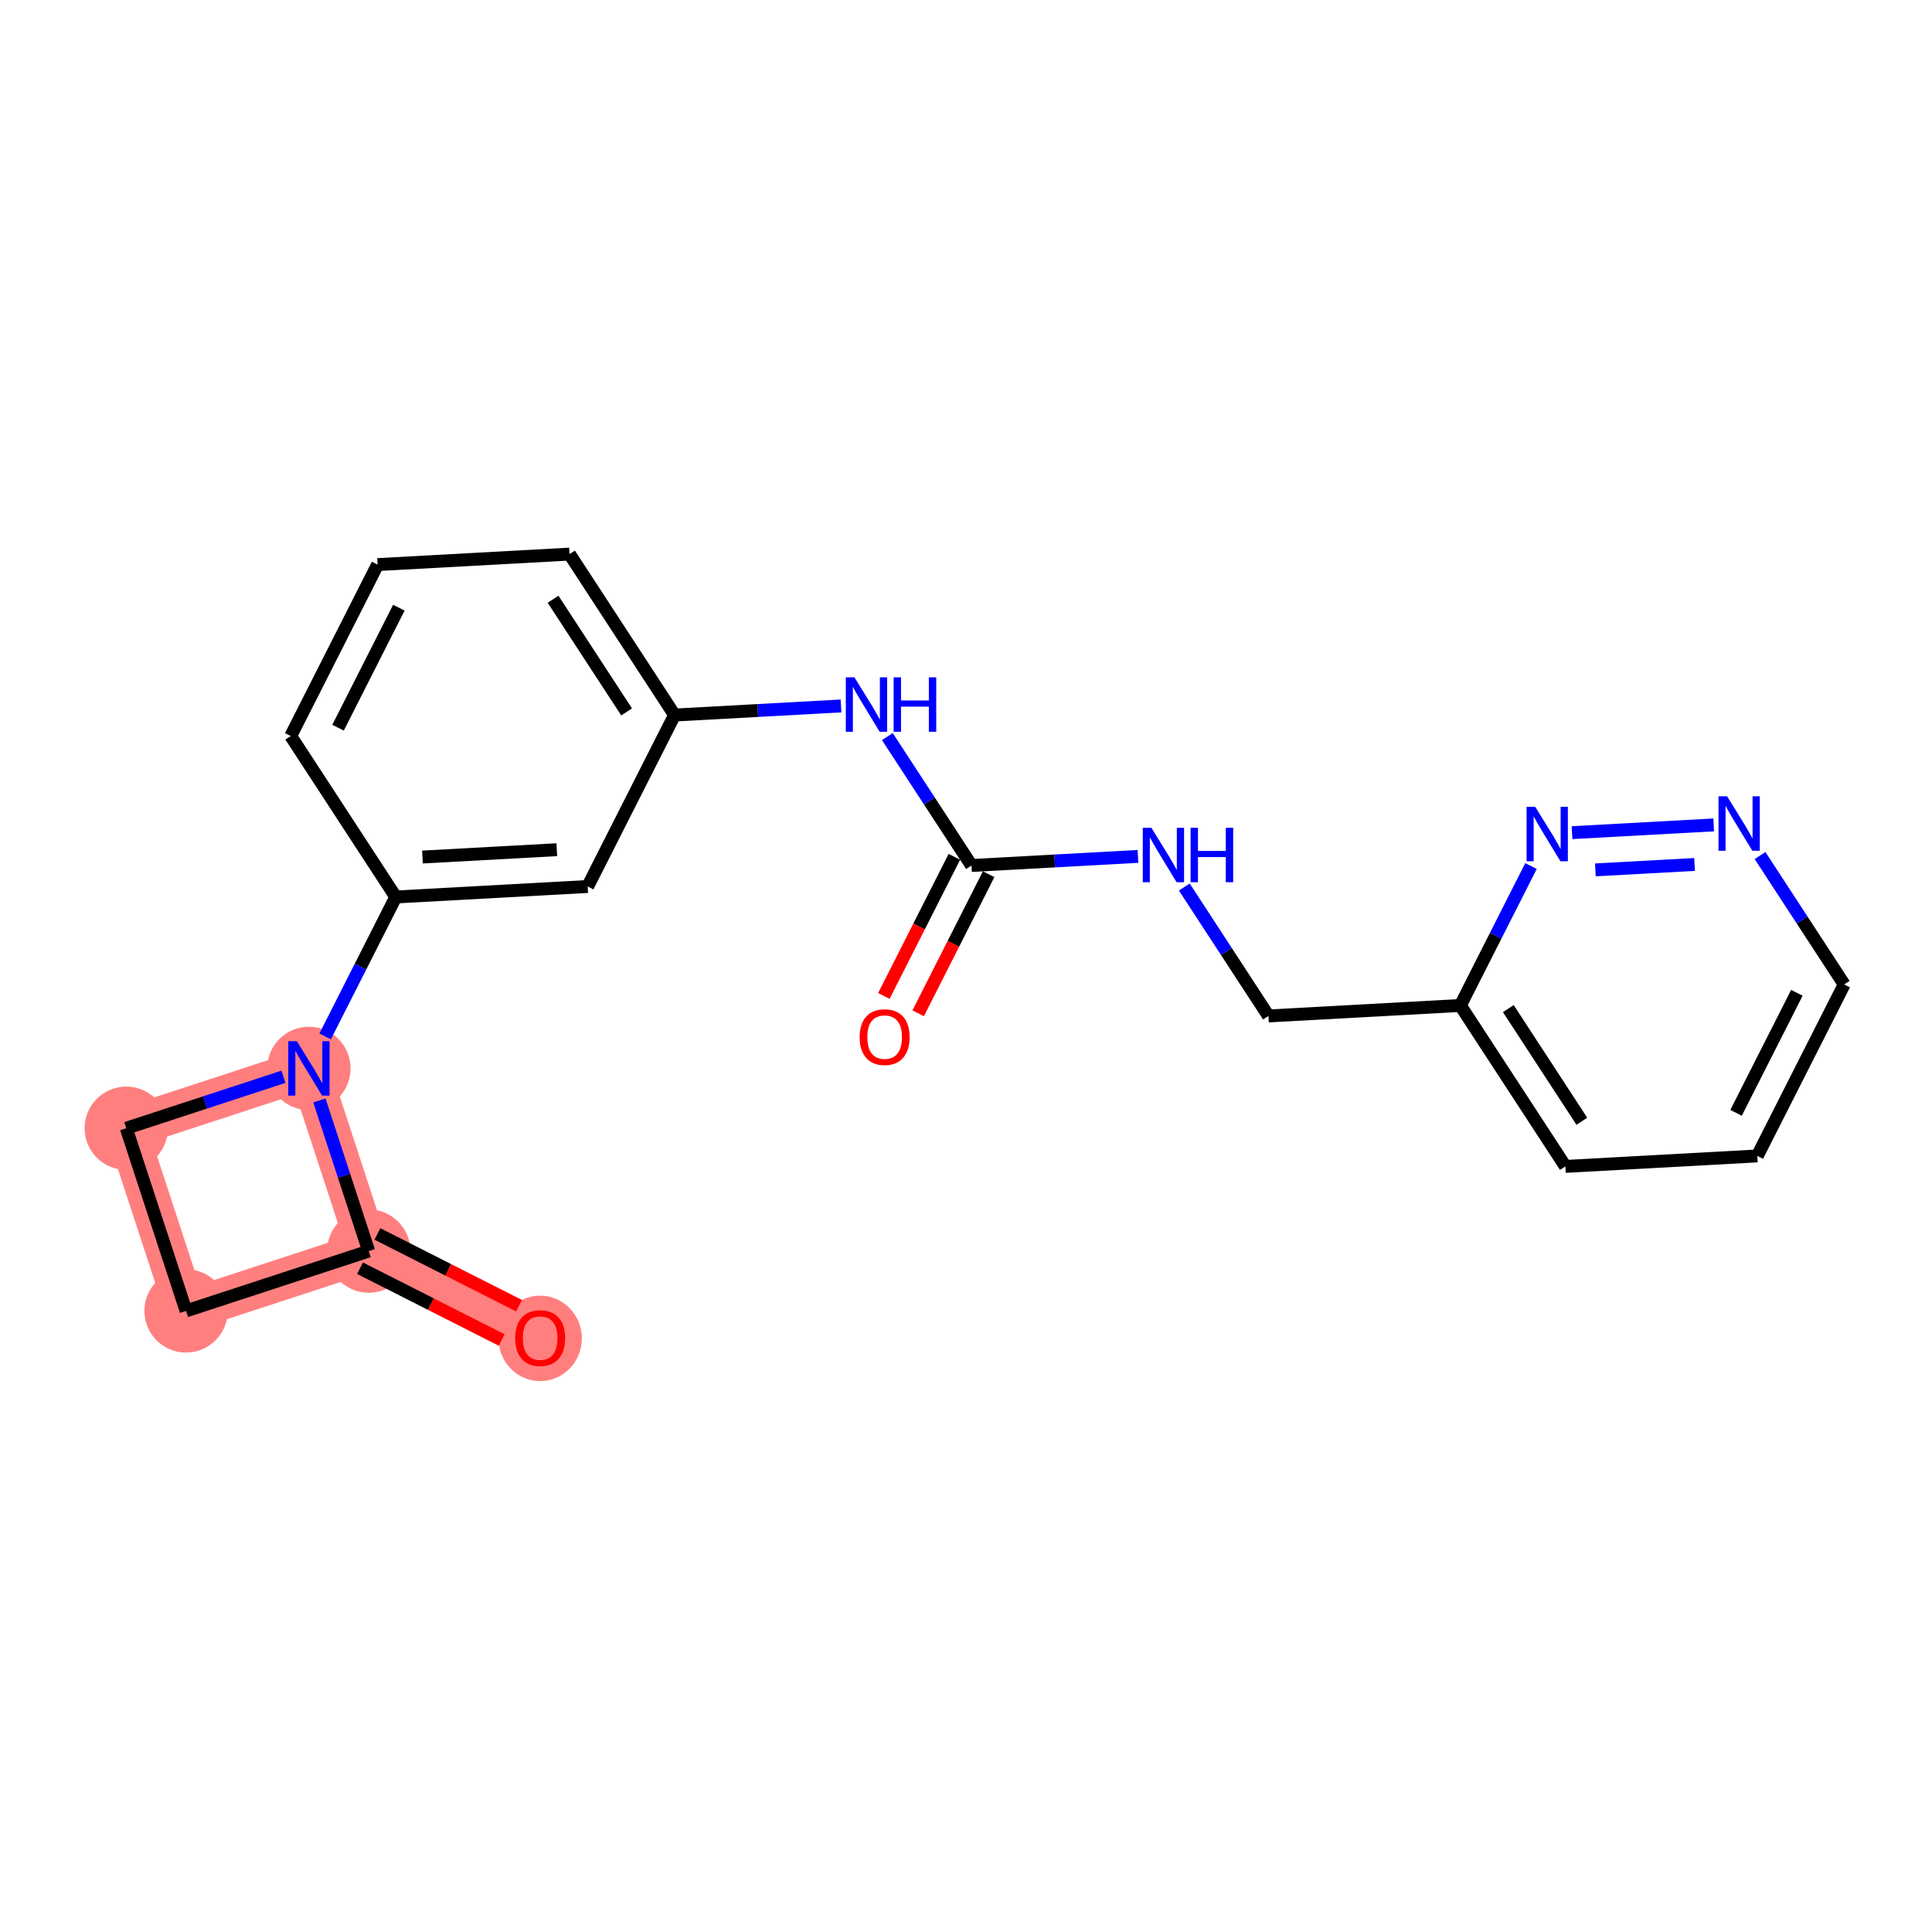 <?xml version='1.0' encoding='iso-8859-1'?>
<svg version='1.1' baseProfile='full'
              xmlns='http://www.w3.org/2000/svg'
                      xmlns:rdkit='http://www.rdkit.org/xml'
                      xmlns:xlink='http://www.w3.org/1999/xlink'
                  xml:space='preserve'
width='300px' height='300px' viewBox='0 0 300 300'>
<!-- END OF HEADER -->
<rect style='opacity:1.0;fill:#FFFFFF;stroke:none' width='300' height='300' x='0' y='0'> </rect>
<rect style='opacity:1.0;fill:#FFFFFF;stroke:none' width='300' height='300' x='0' y='0'> </rect>
<path d='M 47.968,165.906 L 19.605,175.193' style='fill:none;fill-rule:evenodd;stroke:#FF7F7F;stroke-width:6.4px;stroke-linecap:butt;stroke-linejoin:miter;stroke-opacity:1' />
<path d='M 47.968,165.906 L 57.254,194.269' style='fill:none;fill-rule:evenodd;stroke:#FF7F7F;stroke-width:6.4px;stroke-linecap:butt;stroke-linejoin:miter;stroke-opacity:1' />
<path d='M 19.605,175.193 L 28.892,203.556' style='fill:none;fill-rule:evenodd;stroke:#FF7F7F;stroke-width:6.4px;stroke-linecap:butt;stroke-linejoin:miter;stroke-opacity:1' />
<path d='M 28.892,203.556 L 57.254,194.269' style='fill:none;fill-rule:evenodd;stroke:#FF7F7F;stroke-width:6.4px;stroke-linecap:butt;stroke-linejoin:miter;stroke-opacity:1' />
<path d='M 57.254,194.269 L 83.876,207.757' style='fill:none;fill-rule:evenodd;stroke:#FF7F7F;stroke-width:6.4px;stroke-linecap:butt;stroke-linejoin:miter;stroke-opacity:1' />
<ellipse cx='47.968' cy='165.906' rx='5.969' ry='5.976'  style='fill:#FF7F7F;fill-rule:evenodd;stroke:#FF7F7F;stroke-width:1.0px;stroke-linecap:butt;stroke-linejoin:miter;stroke-opacity:1' />
<ellipse cx='19.605' cy='175.193' rx='5.969' ry='5.969'  style='fill:#FF7F7F;fill-rule:evenodd;stroke:#FF7F7F;stroke-width:1.0px;stroke-linecap:butt;stroke-linejoin:miter;stroke-opacity:1' />
<ellipse cx='28.892' cy='203.556' rx='5.969' ry='5.969'  style='fill:#FF7F7F;fill-rule:evenodd;stroke:#FF7F7F;stroke-width:1.0px;stroke-linecap:butt;stroke-linejoin:miter;stroke-opacity:1' />
<ellipse cx='57.254' cy='194.269' rx='5.969' ry='5.969'  style='fill:#FF7F7F;fill-rule:evenodd;stroke:#FF7F7F;stroke-width:1.0px;stroke-linecap:butt;stroke-linejoin:miter;stroke-opacity:1' />
<ellipse cx='83.876' cy='207.823' rx='5.969' ry='6.137'  style='fill:#FF7F7F;fill-rule:evenodd;stroke:#FF7F7F;stroke-width:1.0px;stroke-linecap:butt;stroke-linejoin:miter;stroke-opacity:1' />
<path class='bond-0 atom-0 atom-1' d='M 142.572,157.346 L 148.044,146.545' style='fill:none;fill-rule:evenodd;stroke:#FF0000;stroke-width:2.0px;stroke-linecap:butt;stroke-linejoin:miter;stroke-opacity:1' />
<path class='bond-0 atom-0 atom-1' d='M 148.044,146.545 L 153.517,135.744' style='fill:none;fill-rule:evenodd;stroke:#000000;stroke-width:2.0px;stroke-linecap:butt;stroke-linejoin:miter;stroke-opacity:1' />
<path class='bond-0 atom-0 atom-1' d='M 137.247,154.649 L 142.72,143.848' style='fill:none;fill-rule:evenodd;stroke:#FF0000;stroke-width:2.0px;stroke-linecap:butt;stroke-linejoin:miter;stroke-opacity:1' />
<path class='bond-0 atom-0 atom-1' d='M 142.72,143.848 L 148.192,133.046' style='fill:none;fill-rule:evenodd;stroke:#000000;stroke-width:2.0px;stroke-linecap:butt;stroke-linejoin:miter;stroke-opacity:1' />
<path class='bond-1 atom-1 atom-2' d='M 150.854,134.395 L 163.778,133.688' style='fill:none;fill-rule:evenodd;stroke:#000000;stroke-width:2.0px;stroke-linecap:butt;stroke-linejoin:miter;stroke-opacity:1' />
<path class='bond-1 atom-1 atom-2' d='M 163.778,133.688 L 176.703,132.982' style='fill:none;fill-rule:evenodd;stroke:#0000FF;stroke-width:2.0px;stroke-linecap:butt;stroke-linejoin:miter;stroke-opacity:1' />
<path class='bond-9 atom-1 atom-10' d='M 150.854,134.395 L 144.321,124.385' style='fill:none;fill-rule:evenodd;stroke:#000000;stroke-width:2.0px;stroke-linecap:butt;stroke-linejoin:miter;stroke-opacity:1' />
<path class='bond-9 atom-1 atom-10' d='M 144.321,124.385 L 137.788,114.375' style='fill:none;fill-rule:evenodd;stroke:#0000FF;stroke-width:2.0px;stroke-linecap:butt;stroke-linejoin:miter;stroke-opacity:1' />
<path class='bond-2 atom-2 atom-3' d='M 183.899,137.738 L 190.432,147.748' style='fill:none;fill-rule:evenodd;stroke:#0000FF;stroke-width:2.0px;stroke-linecap:butt;stroke-linejoin:miter;stroke-opacity:1' />
<path class='bond-2 atom-2 atom-3' d='M 190.432,147.748 L 196.965,157.758' style='fill:none;fill-rule:evenodd;stroke:#000000;stroke-width:2.0px;stroke-linecap:butt;stroke-linejoin:miter;stroke-opacity:1' />
<path class='bond-3 atom-3 atom-4' d='M 196.965,157.758 L 226.765,156.128' style='fill:none;fill-rule:evenodd;stroke:#000000;stroke-width:2.0px;stroke-linecap:butt;stroke-linejoin:miter;stroke-opacity:1' />
<path class='bond-4 atom-4 atom-5' d='M 226.765,156.128 L 243.076,181.12' style='fill:none;fill-rule:evenodd;stroke:#000000;stroke-width:2.0px;stroke-linecap:butt;stroke-linejoin:miter;stroke-opacity:1' />
<path class='bond-4 atom-4 atom-5' d='M 234.21,156.615 L 245.628,174.109' style='fill:none;fill-rule:evenodd;stroke:#000000;stroke-width:2.0px;stroke-linecap:butt;stroke-linejoin:miter;stroke-opacity:1' />
<path class='bond-21 atom-9 atom-4' d='M 237.734,134.478 L 232.249,145.303' style='fill:none;fill-rule:evenodd;stroke:#0000FF;stroke-width:2.0px;stroke-linecap:butt;stroke-linejoin:miter;stroke-opacity:1' />
<path class='bond-21 atom-9 atom-4' d='M 232.249,145.303 L 226.765,156.128' style='fill:none;fill-rule:evenodd;stroke:#000000;stroke-width:2.0px;stroke-linecap:butt;stroke-linejoin:miter;stroke-opacity:1' />
<path class='bond-5 atom-5 atom-6' d='M 243.076,181.12 L 272.875,179.491' style='fill:none;fill-rule:evenodd;stroke:#000000;stroke-width:2.0px;stroke-linecap:butt;stroke-linejoin:miter;stroke-opacity:1' />
<path class='bond-6 atom-6 atom-7' d='M 272.875,179.491 L 286.364,152.869' style='fill:none;fill-rule:evenodd;stroke:#000000;stroke-width:2.0px;stroke-linecap:butt;stroke-linejoin:miter;stroke-opacity:1' />
<path class='bond-6 atom-6 atom-7' d='M 269.574,172.8 L 279.016,154.164' style='fill:none;fill-rule:evenodd;stroke:#000000;stroke-width:2.0px;stroke-linecap:butt;stroke-linejoin:miter;stroke-opacity:1' />
<path class='bond-7 atom-7 atom-8' d='M 286.364,152.869 L 279.831,142.858' style='fill:none;fill-rule:evenodd;stroke:#000000;stroke-width:2.0px;stroke-linecap:butt;stroke-linejoin:miter;stroke-opacity:1' />
<path class='bond-7 atom-7 atom-8' d='M 279.831,142.858 L 273.297,132.848' style='fill:none;fill-rule:evenodd;stroke:#0000FF;stroke-width:2.0px;stroke-linecap:butt;stroke-linejoin:miter;stroke-opacity:1' />
<path class='bond-8 atom-8 atom-9' d='M 266.101,128.092 L 244.105,129.295' style='fill:none;fill-rule:evenodd;stroke:#0000FF;stroke-width:2.0px;stroke-linecap:butt;stroke-linejoin:miter;stroke-opacity:1' />
<path class='bond-8 atom-8 atom-9' d='M 263.128,134.233 L 247.731,135.075' style='fill:none;fill-rule:evenodd;stroke:#0000FF;stroke-width:2.0px;stroke-linecap:butt;stroke-linejoin:miter;stroke-opacity:1' />
<path class='bond-10 atom-10 atom-11' d='M 130.592,109.619 L 117.668,110.326' style='fill:none;fill-rule:evenodd;stroke:#0000FF;stroke-width:2.0px;stroke-linecap:butt;stroke-linejoin:miter;stroke-opacity:1' />
<path class='bond-10 atom-10 atom-11' d='M 117.668,110.326 L 104.744,111.033' style='fill:none;fill-rule:evenodd;stroke:#000000;stroke-width:2.0px;stroke-linecap:butt;stroke-linejoin:miter;stroke-opacity:1' />
<path class='bond-11 atom-11 atom-12' d='M 104.744,111.033 L 88.433,86.04' style='fill:none;fill-rule:evenodd;stroke:#000000;stroke-width:2.0px;stroke-linecap:butt;stroke-linejoin:miter;stroke-opacity:1' />
<path class='bond-11 atom-11 atom-12' d='M 97.299,110.546 L 85.881,93.052' style='fill:none;fill-rule:evenodd;stroke:#000000;stroke-width:2.0px;stroke-linecap:butt;stroke-linejoin:miter;stroke-opacity:1' />
<path class='bond-22 atom-21 atom-11' d='M 91.255,137.655 L 104.744,111.033' style='fill:none;fill-rule:evenodd;stroke:#000000;stroke-width:2.0px;stroke-linecap:butt;stroke-linejoin:miter;stroke-opacity:1' />
<path class='bond-12 atom-12 atom-13' d='M 88.433,86.04 L 58.633,87.67' style='fill:none;fill-rule:evenodd;stroke:#000000;stroke-width:2.0px;stroke-linecap:butt;stroke-linejoin:miter;stroke-opacity:1' />
<path class='bond-13 atom-13 atom-14' d='M 58.633,87.67 L 45.145,114.292' style='fill:none;fill-rule:evenodd;stroke:#000000;stroke-width:2.0px;stroke-linecap:butt;stroke-linejoin:miter;stroke-opacity:1' />
<path class='bond-13 atom-13 atom-14' d='M 61.934,94.361 L 52.492,112.997' style='fill:none;fill-rule:evenodd;stroke:#000000;stroke-width:2.0px;stroke-linecap:butt;stroke-linejoin:miter;stroke-opacity:1' />
<path class='bond-14 atom-14 atom-15' d='M 45.145,114.292 L 61.456,139.284' style='fill:none;fill-rule:evenodd;stroke:#000000;stroke-width:2.0px;stroke-linecap:butt;stroke-linejoin:miter;stroke-opacity:1' />
<path class='bond-15 atom-15 atom-16' d='M 61.456,139.284 L 55.971,150.109' style='fill:none;fill-rule:evenodd;stroke:#000000;stroke-width:2.0px;stroke-linecap:butt;stroke-linejoin:miter;stroke-opacity:1' />
<path class='bond-15 atom-15 atom-16' d='M 55.971,150.109 L 50.487,160.934' style='fill:none;fill-rule:evenodd;stroke:#0000FF;stroke-width:2.0px;stroke-linecap:butt;stroke-linejoin:miter;stroke-opacity:1' />
<path class='bond-20 atom-15 atom-21' d='M 61.456,139.284 L 91.255,137.655' style='fill:none;fill-rule:evenodd;stroke:#000000;stroke-width:2.0px;stroke-linecap:butt;stroke-linejoin:miter;stroke-opacity:1' />
<path class='bond-20 atom-15 atom-21' d='M 65.6,133.08 L 86.46,131.939' style='fill:none;fill-rule:evenodd;stroke:#000000;stroke-width:2.0px;stroke-linecap:butt;stroke-linejoin:miter;stroke-opacity:1' />
<path class='bond-16 atom-16 atom-17' d='M 44.016,167.2 L 31.811,171.197' style='fill:none;fill-rule:evenodd;stroke:#0000FF;stroke-width:2.0px;stroke-linecap:butt;stroke-linejoin:miter;stroke-opacity:1' />
<path class='bond-16 atom-16 atom-17' d='M 31.811,171.197 L 19.605,175.193' style='fill:none;fill-rule:evenodd;stroke:#000000;stroke-width:2.0px;stroke-linecap:butt;stroke-linejoin:miter;stroke-opacity:1' />
<path class='bond-23 atom-19 atom-16' d='M 57.254,194.269 L 53.425,182.574' style='fill:none;fill-rule:evenodd;stroke:#000000;stroke-width:2.0px;stroke-linecap:butt;stroke-linejoin:miter;stroke-opacity:1' />
<path class='bond-23 atom-19 atom-16' d='M 53.425,182.574 L 49.596,170.878' style='fill:none;fill-rule:evenodd;stroke:#0000FF;stroke-width:2.0px;stroke-linecap:butt;stroke-linejoin:miter;stroke-opacity:1' />
<path class='bond-17 atom-17 atom-18' d='M 19.605,175.193 L 28.892,203.556' style='fill:none;fill-rule:evenodd;stroke:#000000;stroke-width:2.0px;stroke-linecap:butt;stroke-linejoin:miter;stroke-opacity:1' />
<path class='bond-18 atom-18 atom-19' d='M 28.892,203.556 L 57.254,194.269' style='fill:none;fill-rule:evenodd;stroke:#000000;stroke-width:2.0px;stroke-linecap:butt;stroke-linejoin:miter;stroke-opacity:1' />
<path class='bond-19 atom-19 atom-20' d='M 55.906,196.931 L 66.904,202.503' style='fill:none;fill-rule:evenodd;stroke:#000000;stroke-width:2.0px;stroke-linecap:butt;stroke-linejoin:miter;stroke-opacity:1' />
<path class='bond-19 atom-19 atom-20' d='M 66.904,202.503 L 77.902,208.076' style='fill:none;fill-rule:evenodd;stroke:#FF0000;stroke-width:2.0px;stroke-linecap:butt;stroke-linejoin:miter;stroke-opacity:1' />
<path class='bond-19 atom-19 atom-20' d='M 58.603,191.607 L 69.601,197.179' style='fill:none;fill-rule:evenodd;stroke:#000000;stroke-width:2.0px;stroke-linecap:butt;stroke-linejoin:miter;stroke-opacity:1' />
<path class='bond-19 atom-19 atom-20' d='M 69.601,197.179 L 80.599,202.751' style='fill:none;fill-rule:evenodd;stroke:#FF0000;stroke-width:2.0px;stroke-linecap:butt;stroke-linejoin:miter;stroke-opacity:1' />
<path  class='atom-0' d='M 133.486 161.041
Q 133.486 159.012, 134.489 157.878
Q 135.492 156.744, 137.366 156.744
Q 139.24 156.744, 140.243 157.878
Q 141.246 159.012, 141.246 161.041
Q 141.246 163.094, 140.231 164.264
Q 139.216 165.422, 137.366 165.422
Q 135.504 165.422, 134.489 164.264
Q 133.486 163.106, 133.486 161.041
M 137.366 164.467
Q 138.655 164.467, 139.348 163.608
Q 140.052 162.736, 140.052 161.041
Q 140.052 159.382, 139.348 158.546
Q 138.655 157.699, 137.366 157.699
Q 136.077 157.699, 135.372 158.534
Q 134.68 159.37, 134.68 161.041
Q 134.68 162.748, 135.372 163.608
Q 136.077 164.467, 137.366 164.467
' fill='#FF0000'/>
<path  class='atom-2' d='M 178.786 128.54
L 181.555 133.016
Q 181.83 133.458, 182.271 134.258
Q 182.713 135.058, 182.737 135.105
L 182.737 128.54
L 183.859 128.54
L 183.859 136.991
L 182.701 136.991
L 179.729 132.097
Q 179.383 131.524, 179.013 130.867
Q 178.654 130.211, 178.547 130.008
L 178.547 136.991
L 177.449 136.991
L 177.449 128.54
L 178.786 128.54
' fill='#0000FF'/>
<path  class='atom-2' d='M 184.874 128.54
L 186.02 128.54
L 186.02 132.133
L 190.341 132.133
L 190.341 128.54
L 191.487 128.54
L 191.487 136.991
L 190.341 136.991
L 190.341 133.088
L 186.02 133.088
L 186.02 136.991
L 184.874 136.991
L 184.874 128.54
' fill='#0000FF'/>
<path  class='atom-8' d='M 268.184 123.65
L 270.954 128.127
Q 271.228 128.569, 271.67 129.368
Q 272.112 130.168, 272.136 130.216
L 272.136 123.65
L 273.258 123.65
L 273.258 132.102
L 272.1 132.102
L 269.127 127.208
Q 268.781 126.635, 268.411 125.978
Q 268.053 125.322, 267.945 125.119
L 267.945 132.102
L 266.847 132.102
L 266.847 123.65
L 268.184 123.65
' fill='#0000FF'/>
<path  class='atom-9' d='M 238.385 125.28
L 241.154 129.757
Q 241.429 130.198, 241.871 130.998
Q 242.312 131.798, 242.336 131.846
L 242.336 125.28
L 243.458 125.28
L 243.458 133.732
L 242.3 133.732
L 239.328 128.838
Q 238.982 128.265, 238.612 127.608
Q 238.253 126.951, 238.146 126.748
L 238.146 133.732
L 237.048 133.732
L 237.048 125.28
L 238.385 125.28
' fill='#0000FF'/>
<path  class='atom-10' d='M 132.675 105.177
L 135.445 109.654
Q 135.719 110.095, 136.161 110.895
Q 136.602 111.695, 136.626 111.743
L 136.626 105.177
L 137.749 105.177
L 137.749 113.629
L 136.591 113.629
L 133.618 108.734
Q 133.272 108.161, 132.902 107.505
Q 132.544 106.848, 132.436 106.645
L 132.436 113.629
L 131.338 113.629
L 131.338 105.177
L 132.675 105.177
' fill='#0000FF'/>
<path  class='atom-10' d='M 138.763 105.177
L 139.909 105.177
L 139.909 108.77
L 144.231 108.77
L 144.231 105.177
L 145.377 105.177
L 145.377 113.629
L 144.231 113.629
L 144.231 109.725
L 139.909 109.725
L 139.909 113.629
L 138.763 113.629
L 138.763 105.177
' fill='#0000FF'/>
<path  class='atom-16' d='M 46.099 161.681
L 48.869 166.157
Q 49.143 166.599, 49.585 167.399
Q 50.027 168.199, 50.051 168.246
L 50.051 161.681
L 51.173 161.681
L 51.173 170.132
L 50.015 170.132
L 47.042 165.238
Q 46.696 164.665, 46.326 164.008
Q 45.968 163.352, 45.861 163.149
L 45.861 170.132
L 44.762 170.132
L 44.762 161.681
L 46.099 161.681
' fill='#0000FF'/>
<path  class='atom-20' d='M 79.997 207.781
Q 79.997 205.752, 80.999 204.618
Q 82.002 203.483, 83.876 203.483
Q 85.751 203.483, 86.753 204.618
Q 87.756 205.752, 87.756 207.781
Q 87.756 209.834, 86.741 211.004
Q 85.727 212.162, 83.876 212.162
Q 82.014 212.162, 80.999 211.004
Q 79.997 209.846, 79.997 207.781
M 83.876 211.207
Q 85.166 211.207, 85.858 210.348
Q 86.562 209.476, 86.562 207.781
Q 86.562 206.122, 85.858 205.286
Q 85.166 204.439, 83.876 204.439
Q 82.587 204.439, 81.883 205.274
Q 81.19 206.11, 81.19 207.781
Q 81.19 209.488, 81.883 210.348
Q 82.587 211.207, 83.876 211.207
' fill='#FF0000'/>
</svg>
